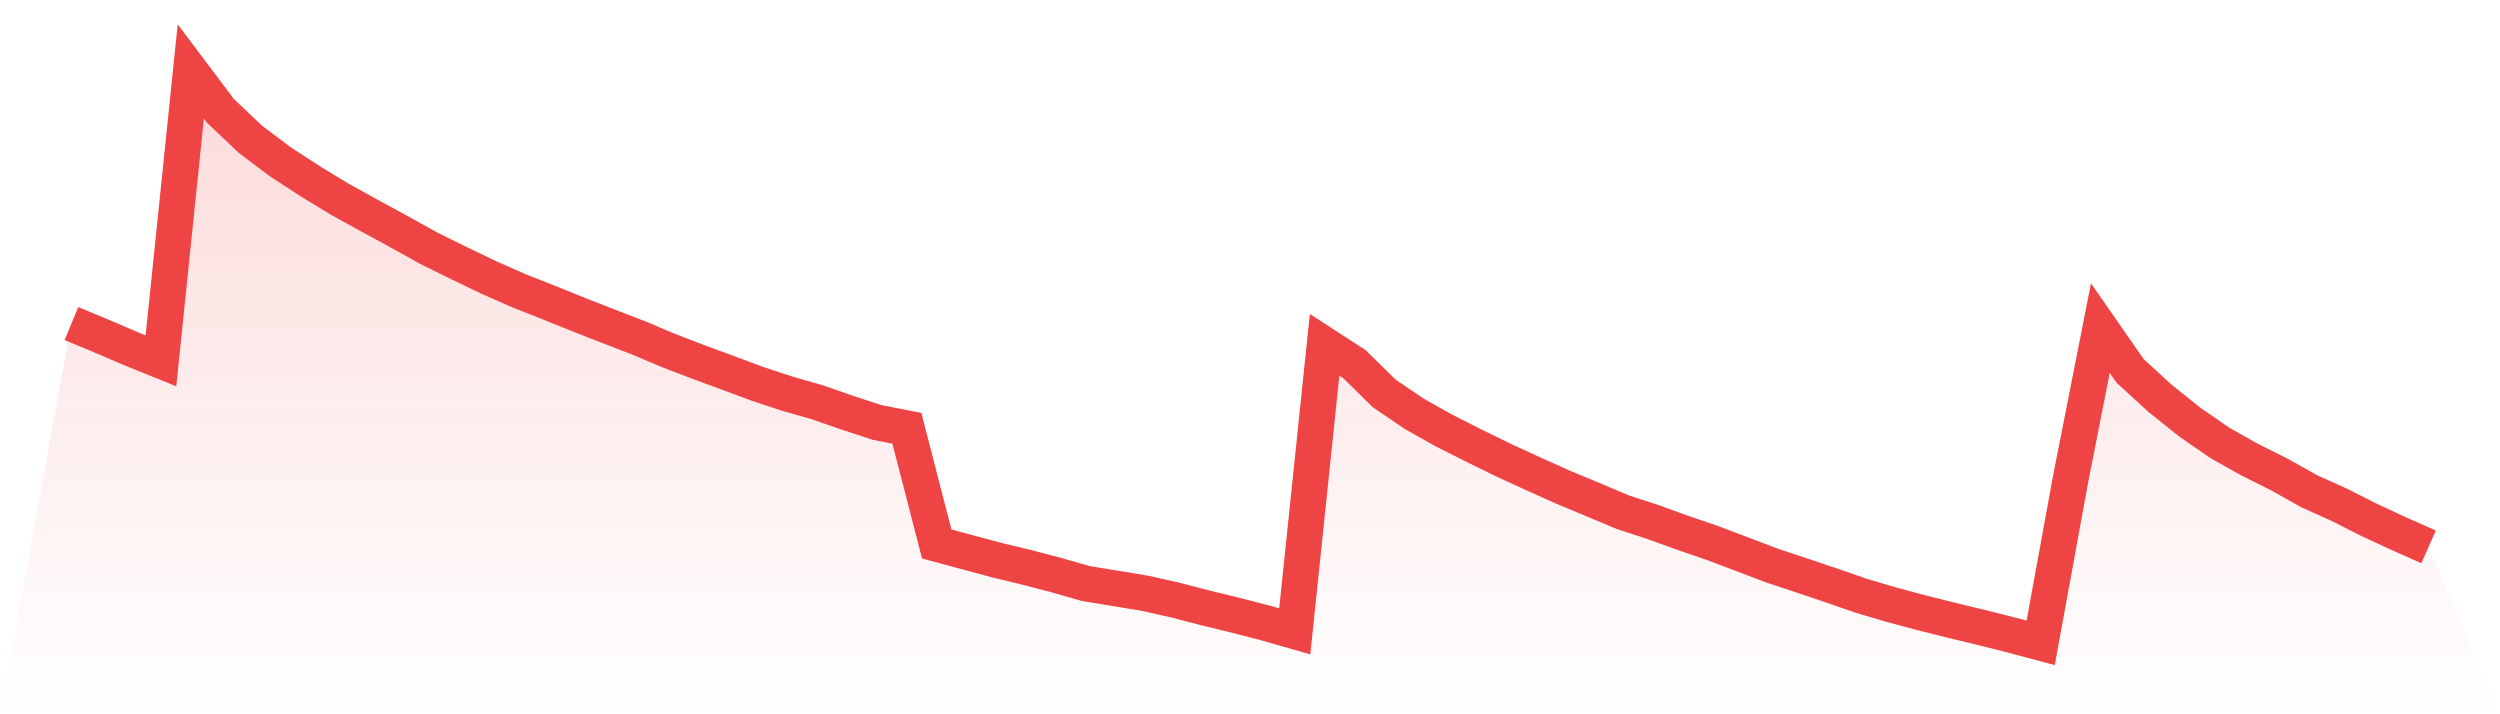 <svg viewBox="0 0 140 40" xmlns="http://www.w3.org/2000/svg">
<defs>
<linearGradient id="gradient" x1="0" x2="0" y1="0" y2="1">
<stop offset="0%" stop-color="#ef4444" stop-opacity="0.2"/>
<stop offset="100%" stop-color="#ef4444" stop-opacity="0"/>
</linearGradient>
</defs>
<path d="M4,18.119 L4,18.119 L5.671,18.815 L7.342,19.53 L9.013,20.206 L10.684,4 L12.354,6.219 L14.025,7.801 L15.696,9.059 L17.367,10.145 L19.038,11.163 L20.709,12.084 L22.38,12.995 L24.051,13.923 L25.722,14.745 L27.392,15.547 L29.063,16.284 L30.734,16.944 L32.405,17.619 L34.076,18.271 L35.747,18.915 L37.418,19.621 L39.089,20.262 L40.759,20.877 L42.43,21.5 L44.101,22.05 L45.772,22.528 L47.443,23.109 L49.114,23.657 L50.785,23.984 L52.456,30.46 L54.127,30.914 L55.797,31.362 L57.468,31.765 L59.139,32.201 L60.81,32.679 L62.481,32.952 L64.152,33.229 L65.823,33.606 L67.494,34.04 L69.165,34.448 L70.835,34.877 L72.506,35.355 L74.177,19.309 L75.848,20.393 L77.519,22.035 L79.19,23.169 L80.861,24.109 L82.532,24.953 L84.203,25.771 L85.873,26.538 L87.544,27.287 L89.215,27.983 L90.886,28.688 L92.557,29.231 L94.228,29.836 L95.899,30.408 L97.57,31.041 L99.24,31.676 L100.911,32.229 L102.582,32.792 L104.253,33.371 L105.924,33.865 L107.595,34.313 L109.266,34.731 L110.937,35.133 L112.608,35.554 L114.278,36 L115.949,26.849 L117.62,18.373 L119.291,20.776 L120.962,22.306 L122.633,23.642 L124.304,24.797 L125.975,25.737 L127.646,26.573 L129.316,27.511 L130.987,28.26 L132.658,29.108 L134.329,29.883 L136,30.625 L140,40 L0,40 z" fill="url(#gradient)"/>
<path d="M4,18.119 L4,18.119 L5.671,18.815 L7.342,19.53 L9.013,20.206 L10.684,4 L12.354,6.219 L14.025,7.801 L15.696,9.059 L17.367,10.145 L19.038,11.163 L20.709,12.084 L22.38,12.995 L24.051,13.923 L25.722,14.745 L27.392,15.547 L29.063,16.284 L30.734,16.944 L32.405,17.619 L34.076,18.271 L35.747,18.915 L37.418,19.621 L39.089,20.262 L40.759,20.877 L42.43,21.5 L44.101,22.05 L45.772,22.528 L47.443,23.109 L49.114,23.657 L50.785,23.984 L52.456,30.46 L54.127,30.914 L55.797,31.362 L57.468,31.765 L59.139,32.201 L60.81,32.679 L62.481,32.952 L64.152,33.229 L65.823,33.606 L67.494,34.04 L69.165,34.448 L70.835,34.877 L72.506,35.355 L74.177,19.309 L75.848,20.393 L77.519,22.035 L79.19,23.169 L80.861,24.109 L82.532,24.953 L84.203,25.771 L85.873,26.538 L87.544,27.287 L89.215,27.983 L90.886,28.688 L92.557,29.231 L94.228,29.836 L95.899,30.408 L97.57,31.041 L99.24,31.676 L100.911,32.229 L102.582,32.792 L104.253,33.371 L105.924,33.865 L107.595,34.313 L109.266,34.731 L110.937,35.133 L112.608,35.554 L114.278,36 L115.949,26.849 L117.62,18.373 L119.291,20.776 L120.962,22.306 L122.633,23.642 L124.304,24.797 L125.975,25.737 L127.646,26.573 L129.316,27.511 L130.987,28.26 L132.658,29.108 L134.329,29.883 L136,30.625" fill="none" stroke="#ef4444" stroke-width="2"/>
</svg>
